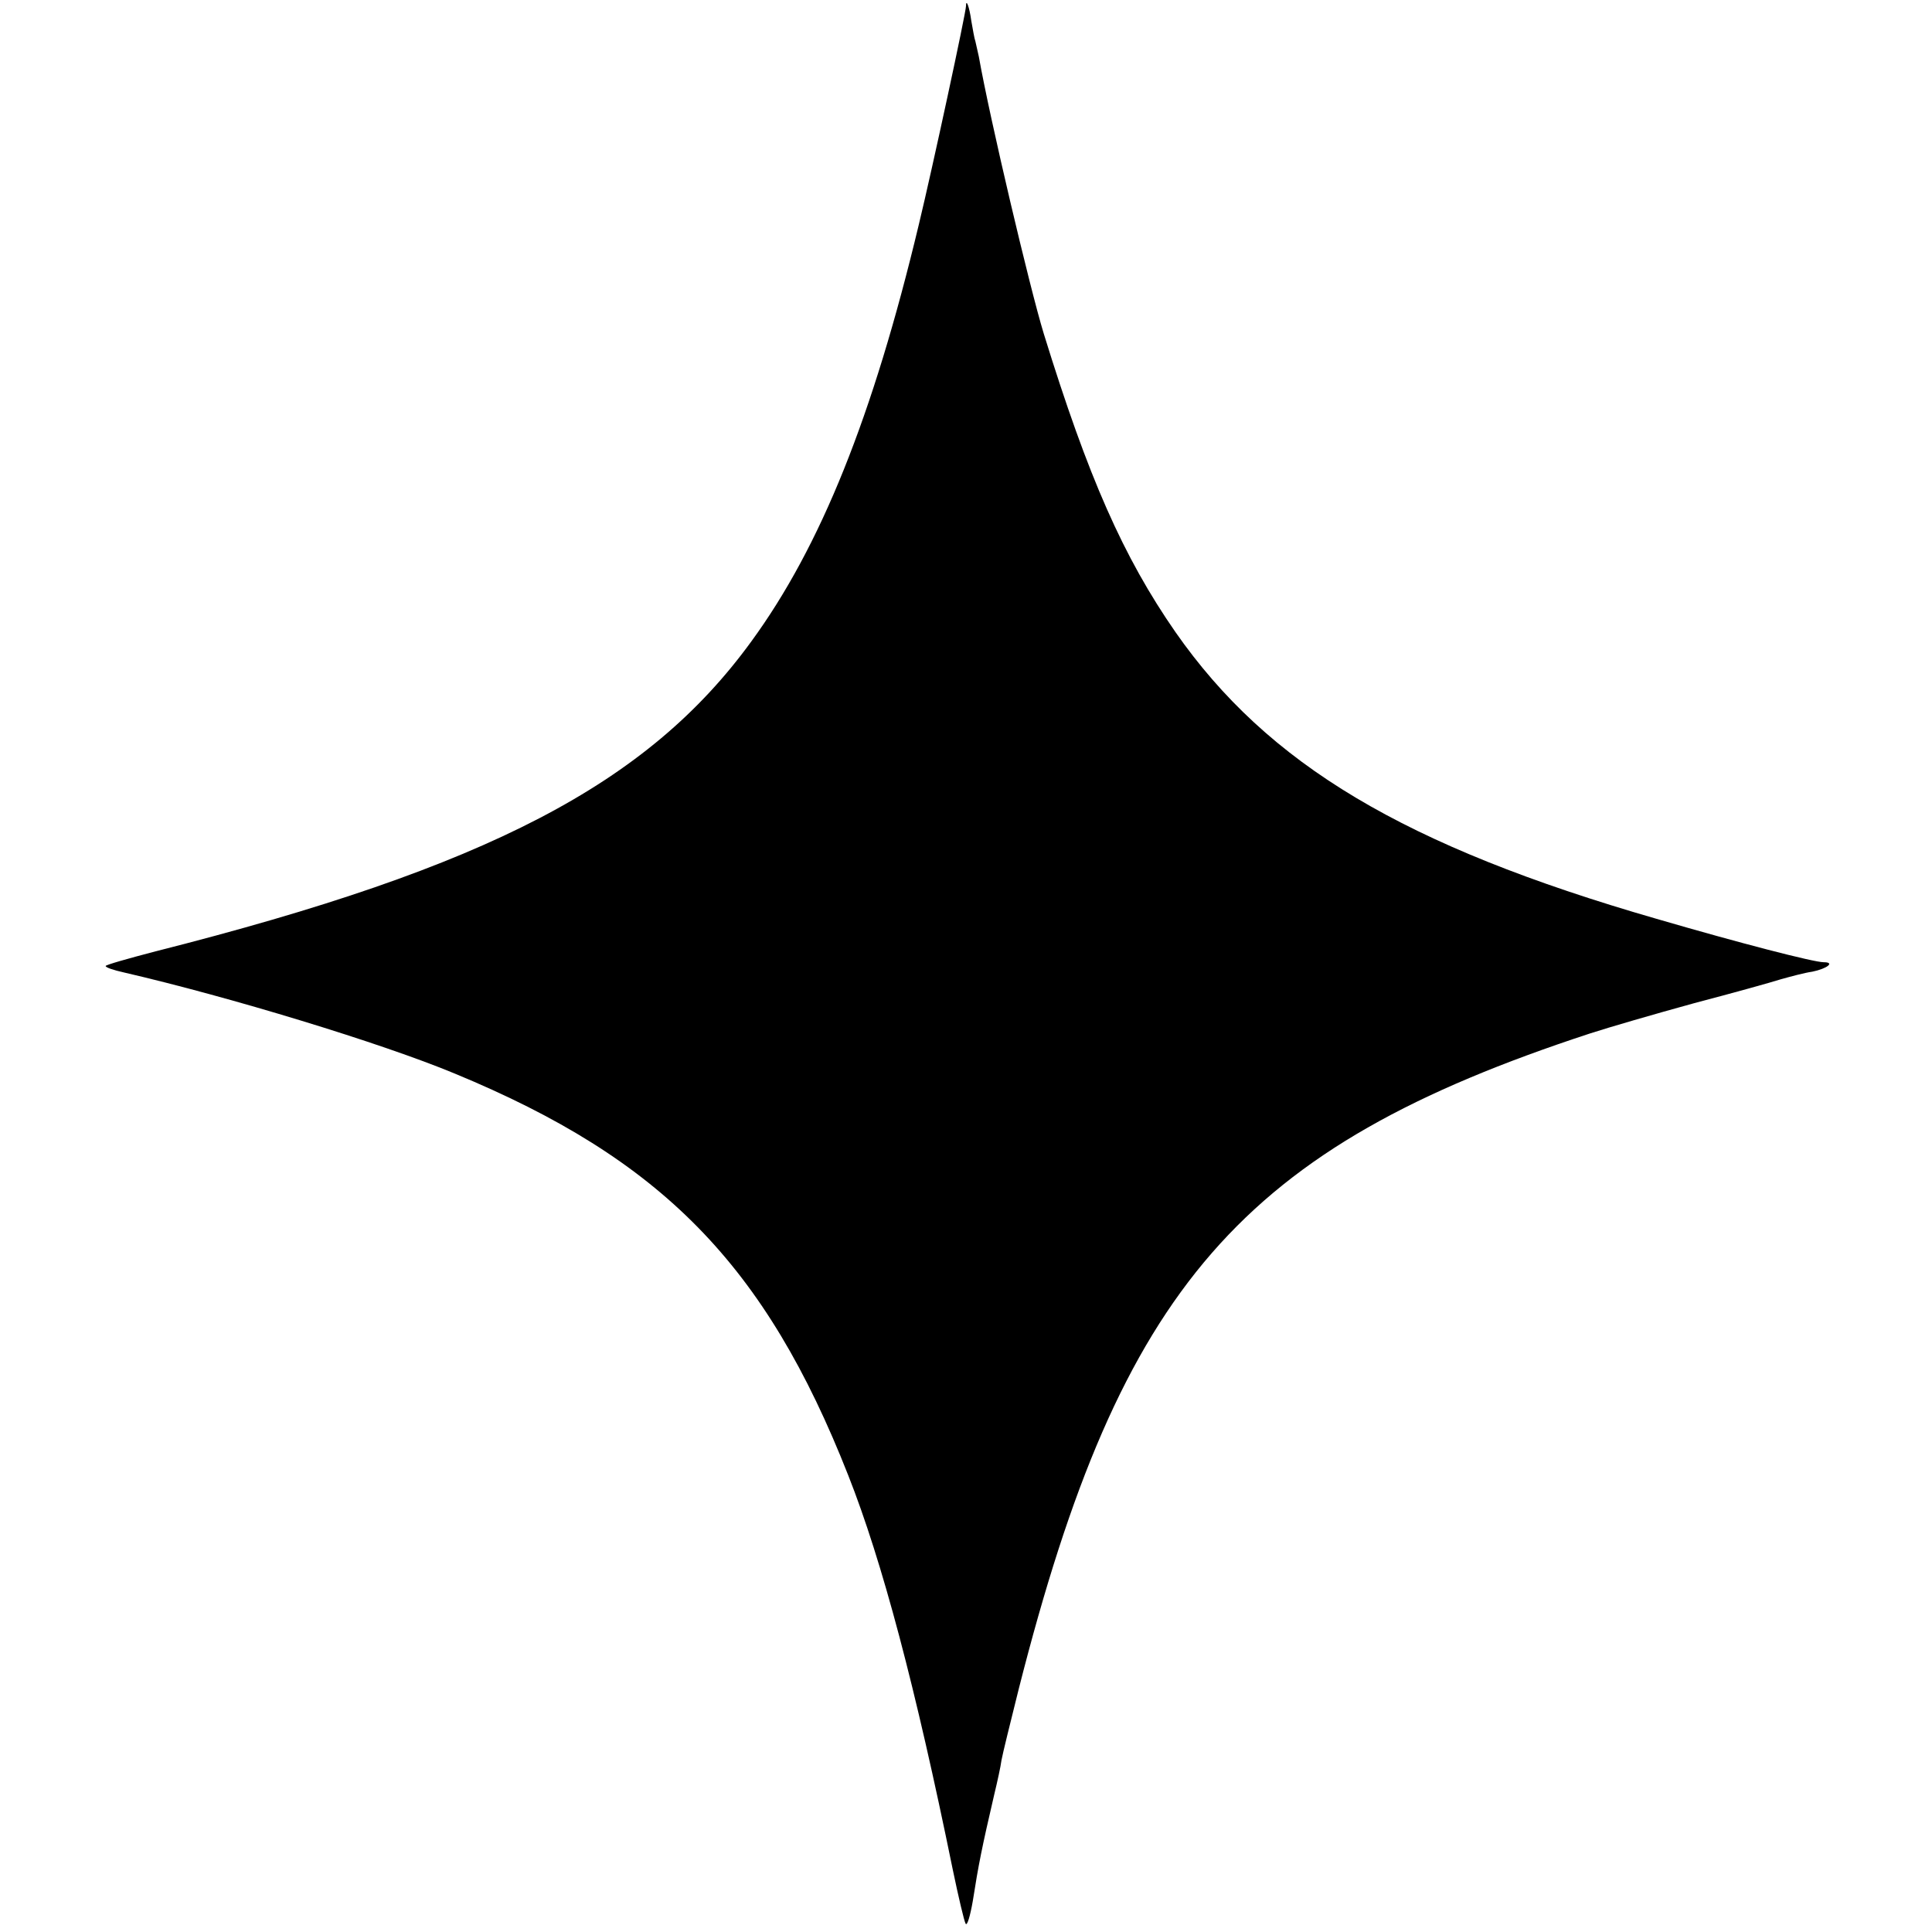 <?xml version="1.0" standalone="no"?>
<!DOCTYPE svg PUBLIC "-//W3C//DTD SVG 20010904//EN"
 "http://www.w3.org/TR/2001/REC-SVG-20010904/DTD/svg10.dtd">
<svg version="1.0" xmlns="http://www.w3.org/2000/svg"
 width="512pt" height="512pt" viewBox="0 0 512 512"
 preserveAspectRatio="xMidYMid meet">
<g transform="translate(0,512) scale(0.1,-0.1)"
fill="#000000" stroke="none">
<path d="M2560 5104 c0 -17 -89 -430 -125 -579 -122 -510 -260 -853 -444
-1105 -275 -378 -698 -598 -1578 -821 -73 -19 -133 -36 -133 -39 0 -4 21 -11
48 -17 281 -65 682 -187 877 -268 549 -227 823 -506 1043 -1065 90 -228 178
-560 277 -1045 15 -72 30 -136 34 -143 4 -7 12 20 19 60 15 96 24 141 57 283
8 33 17 74 19 90 3 17 24 102 46 190 271 1067 589 1433 1513 1736 49 16 173
52 275 80 103 27 207 56 232 64 25 7 62 17 83 20 39 8 61 25 30 25 -26 0 -220
50 -443 115 -669 193 -1030 409 -1275 760 -138 199 -231 409 -349 791 -37 121
-143 570 -172 734 -3 14 -7 32 -9 40 -3 8 -7 33 -11 55 -5 37 -14 60 -14 39z"/>
</g>
</svg>
